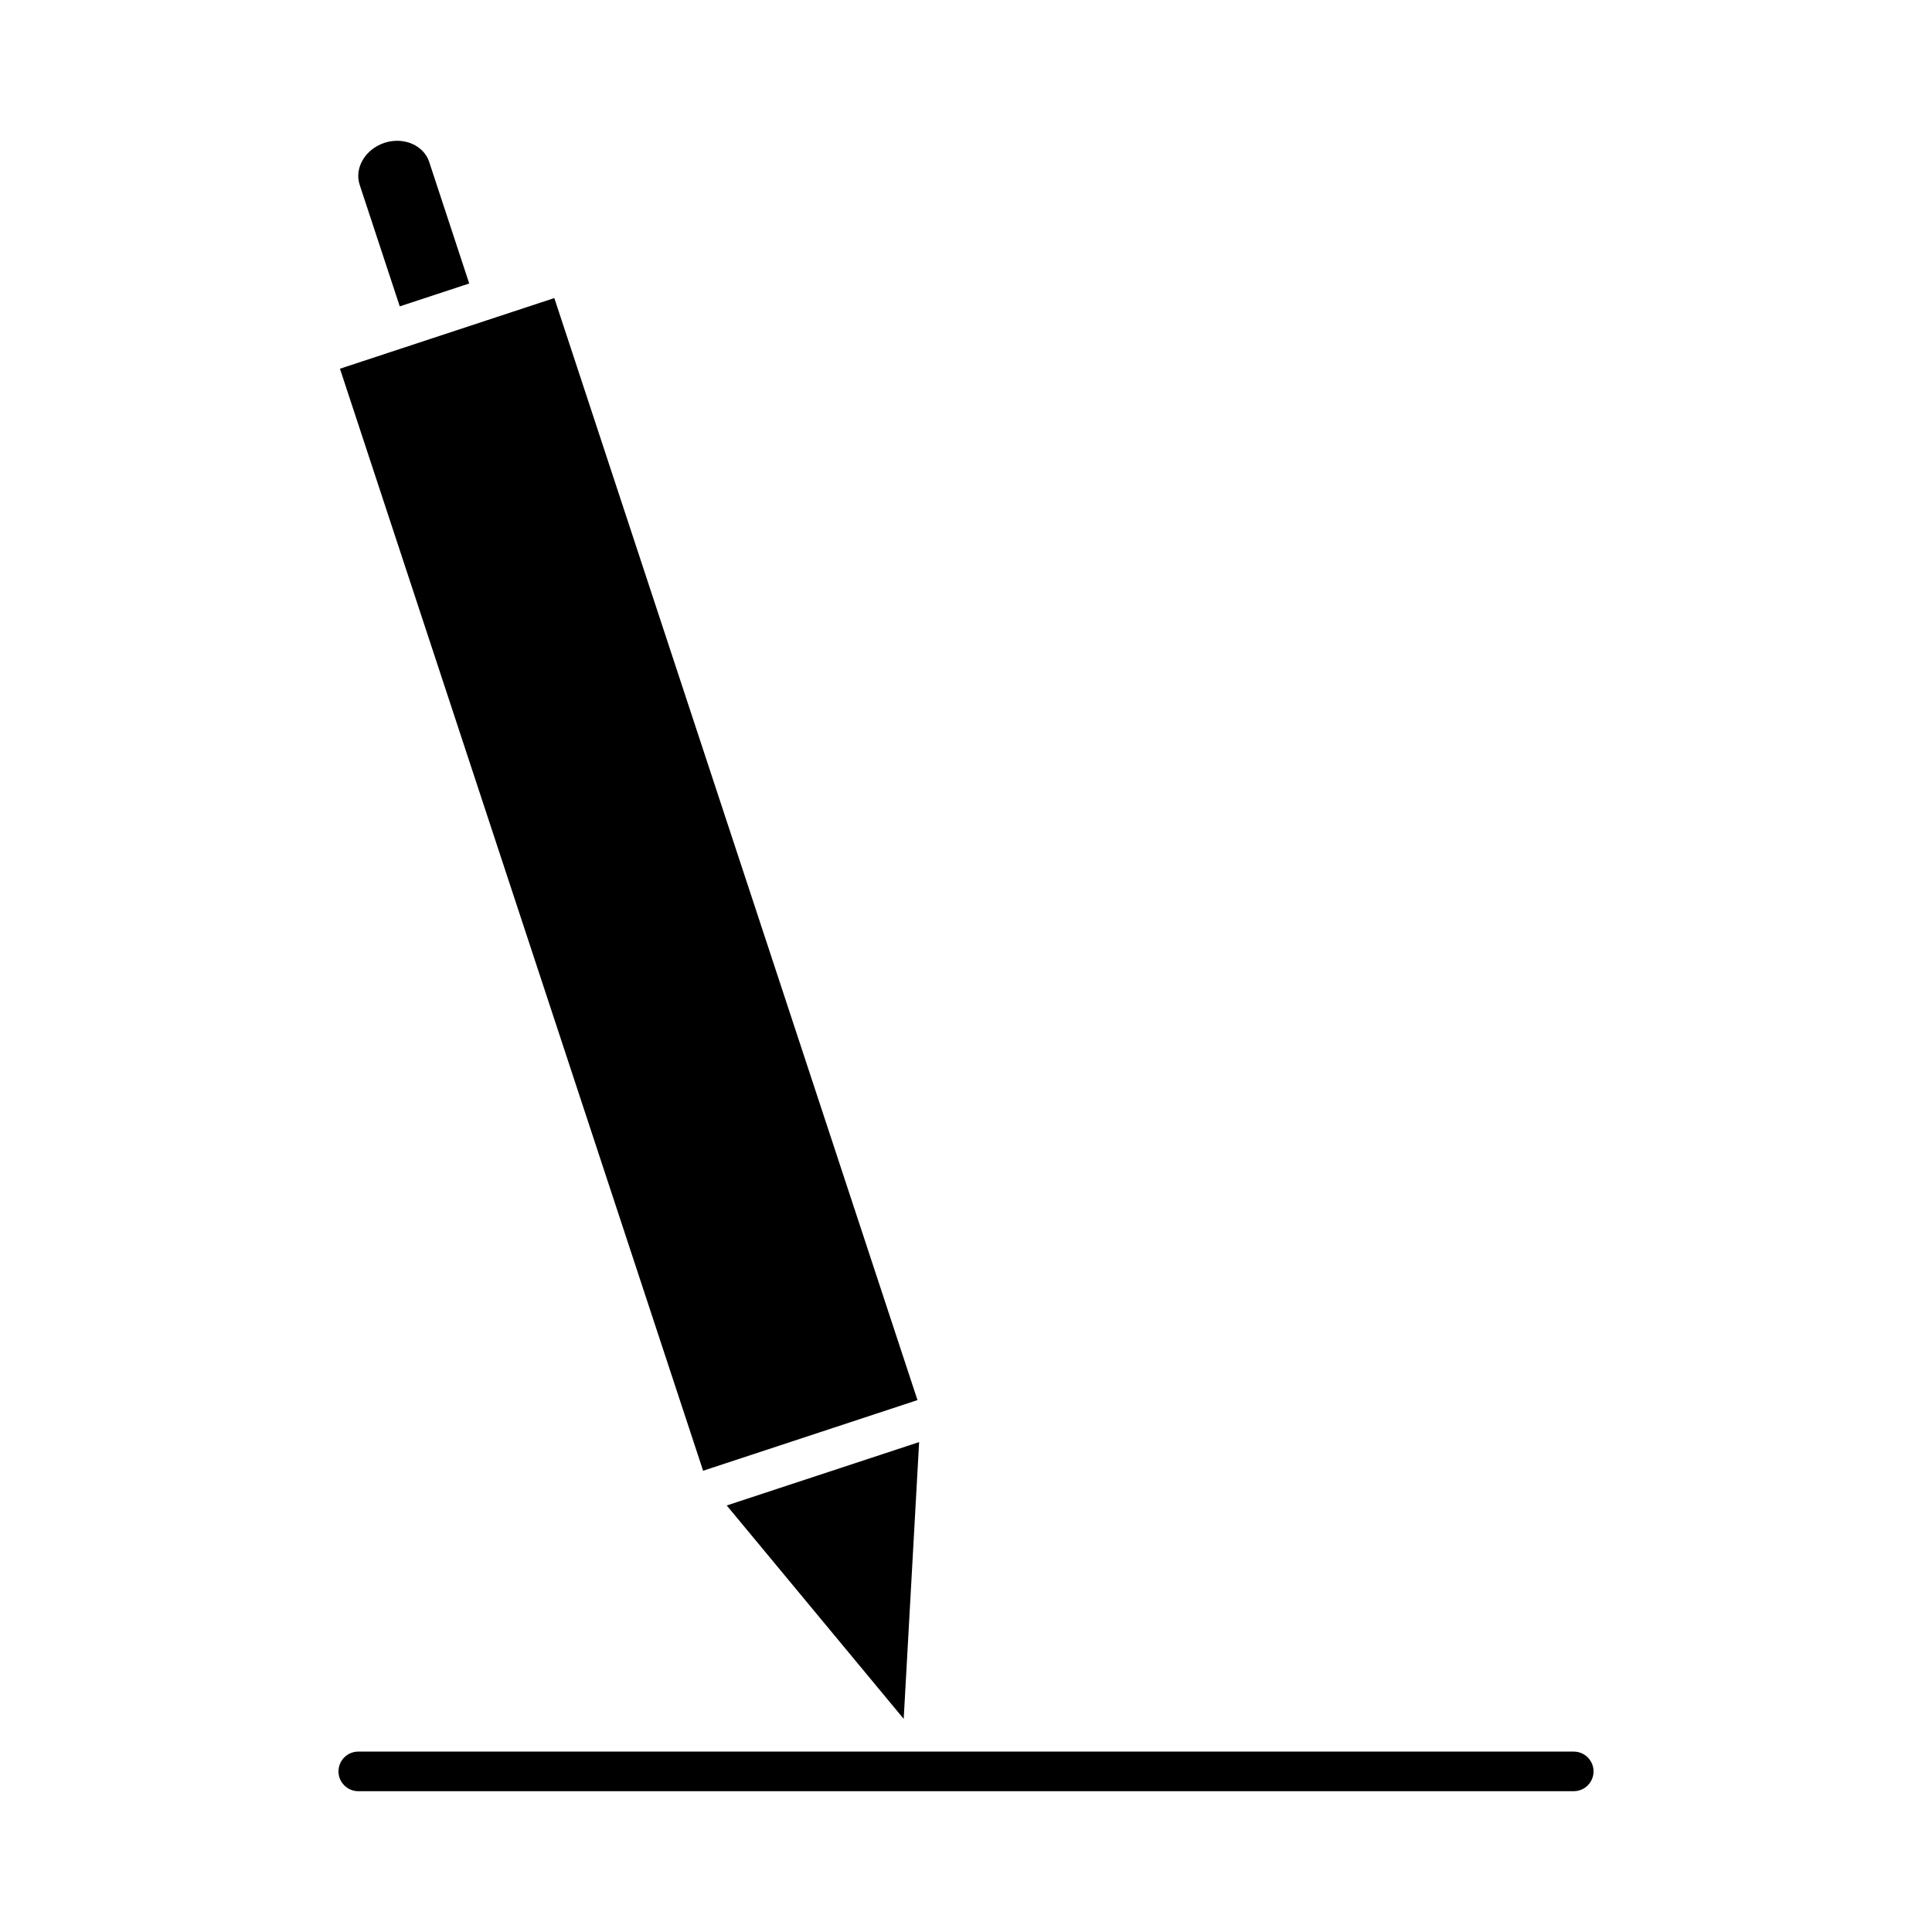 <?xml version="1.0" encoding="UTF-8"?>
<!-- Uploaded to: ICON Repo, www.svgrepo.com, Generator: ICON Repo Mixer Tools -->
<svg fill="#000000" width="800px" height="800px" version="1.1" viewBox="144 144 512 512" xmlns="http://www.w3.org/2000/svg">
 <g>
  <path d="m383.49 599.52 4.086-73.352-50.984 16.797z"/>
  <path d="m249.94 225.19 18.41-6.062-10.617-32.238c-1.102-3.336-4.508-5.578-8.477-5.578-1.141 0-2.277 0.18-3.391 0.547-5.074 1.68-8.008 6.664-6.551 11.105z"/>
  <path d="m290.9 222.99 96.242 292.05-56.809 18.723-96.242-292.05z"/>
  <path d="m561.05 608.19h-322.1c-2.902 0-5.246 2.352-5.246 5.246 0 2.898 2.348 5.246 5.246 5.246h322.11c2.902 0 5.246-2.352 5.246-5.246 0-2.894-2.352-5.246-5.254-5.246z"/>
 </g>
</svg>
